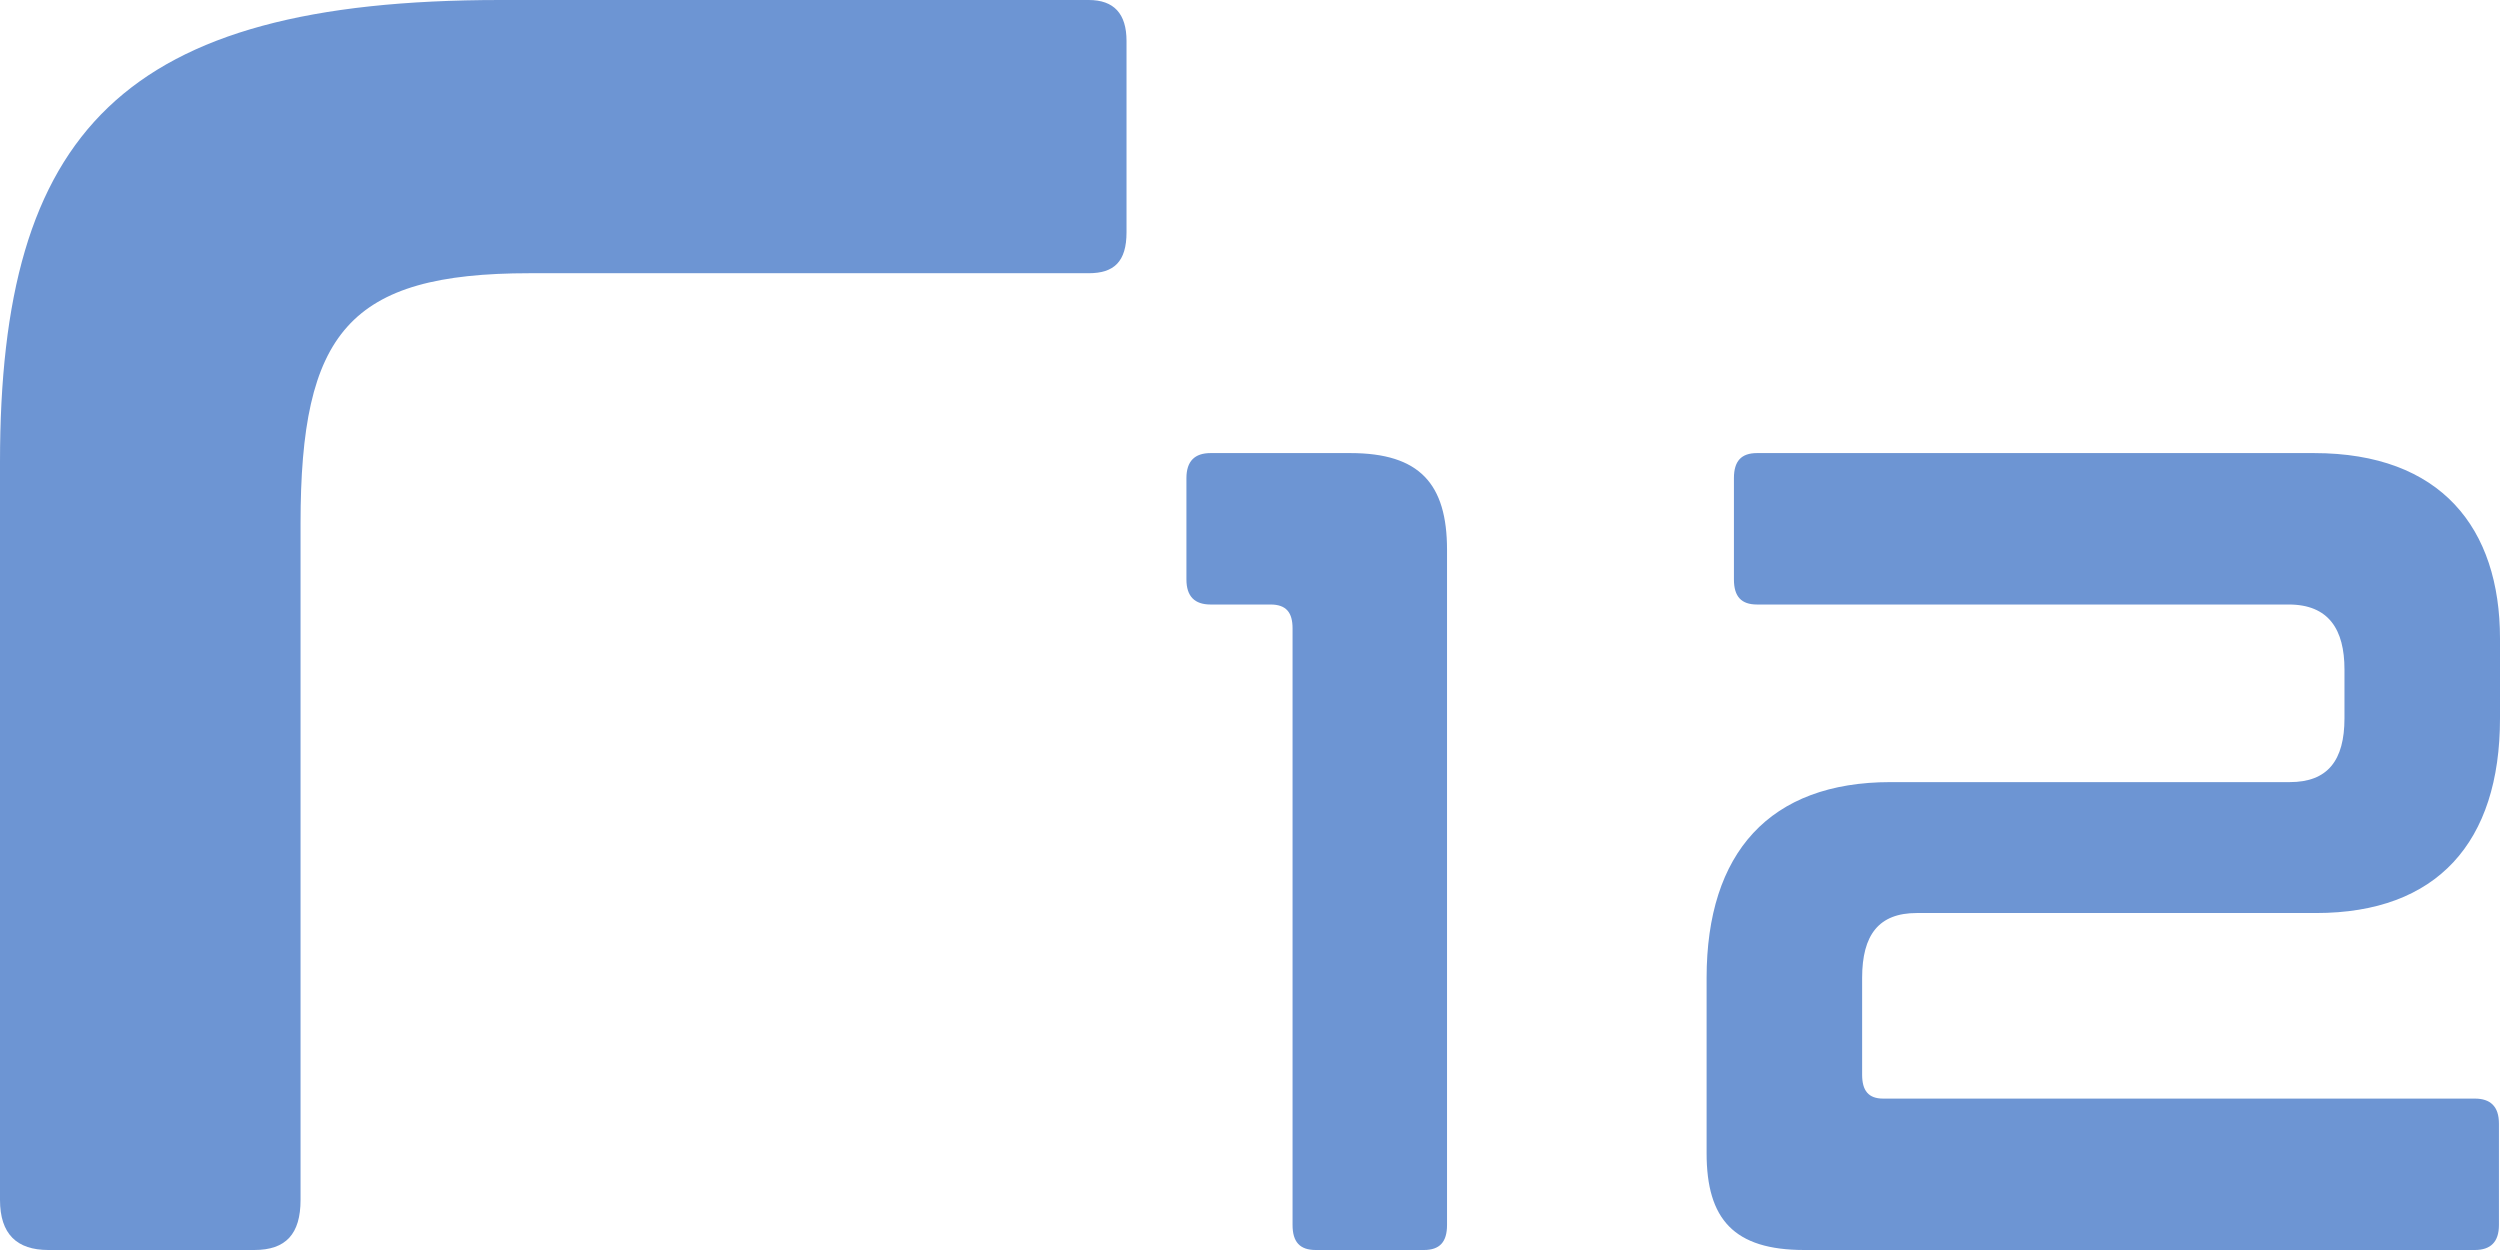 <svg width="128" height="64" viewBox="0 0 128 64" fill="none" xmlns="http://www.w3.org/2000/svg">
<path d="M25.611 0C6.241 0 0 6.761 0 23.665V61.435C0 63.184 0.861 64 2.475 64H13.021C14.635 64 15.388 63.184 15.388 61.435V26.812C15.388 17.02 17.863 13.989 27.117 13.989H55.741C57.032 13.989 57.678 13.406 57.678 11.891V2.098C57.678 0.699 57.032 0 55.741 0H25.611Z" fill="#6D95D3"/>
<path d="M61.982 23.198C61.175 23.198 60.745 23.607 60.745 24.481V29.668C60.745 30.543 61.175 30.951 61.982 30.951H65.049C65.856 30.951 66.179 31.359 66.179 32.175V62.718C66.179 63.592 66.556 64 67.363 64H72.905C73.712 64 74.088 63.592 74.088 62.718V28.153C74.088 24.772 72.689 23.198 69.138 23.198H61.982Z" fill="#6D95D3"/>
<path d="M89.96 23.198C89.153 23.198 88.777 23.607 88.777 24.481V29.668C88.777 30.543 89.153 30.951 89.96 30.951H117.185C119.23 30.951 120.037 32.233 120.037 34.273V36.779C120.037 38.936 119.176 40.044 117.239 40.044H96.794C90.606 40.044 87.378 43.657 87.378 50.069V59.045C87.378 62.426 88.777 64 92.382 64H126.709C127.516 64 127.946 63.592 127.946 62.718V57.53C127.946 56.656 127.516 56.248 126.709 56.248H96.417C95.664 56.248 95.341 55.84 95.341 55.024V50.069C95.341 47.854 96.202 46.747 98.139 46.747H118.584C124.772 46.747 128 43.133 128 36.779V32.699C128 27.046 124.987 23.198 118.477 23.198H89.96Z" fill="#6D95D3"/>
</svg>
